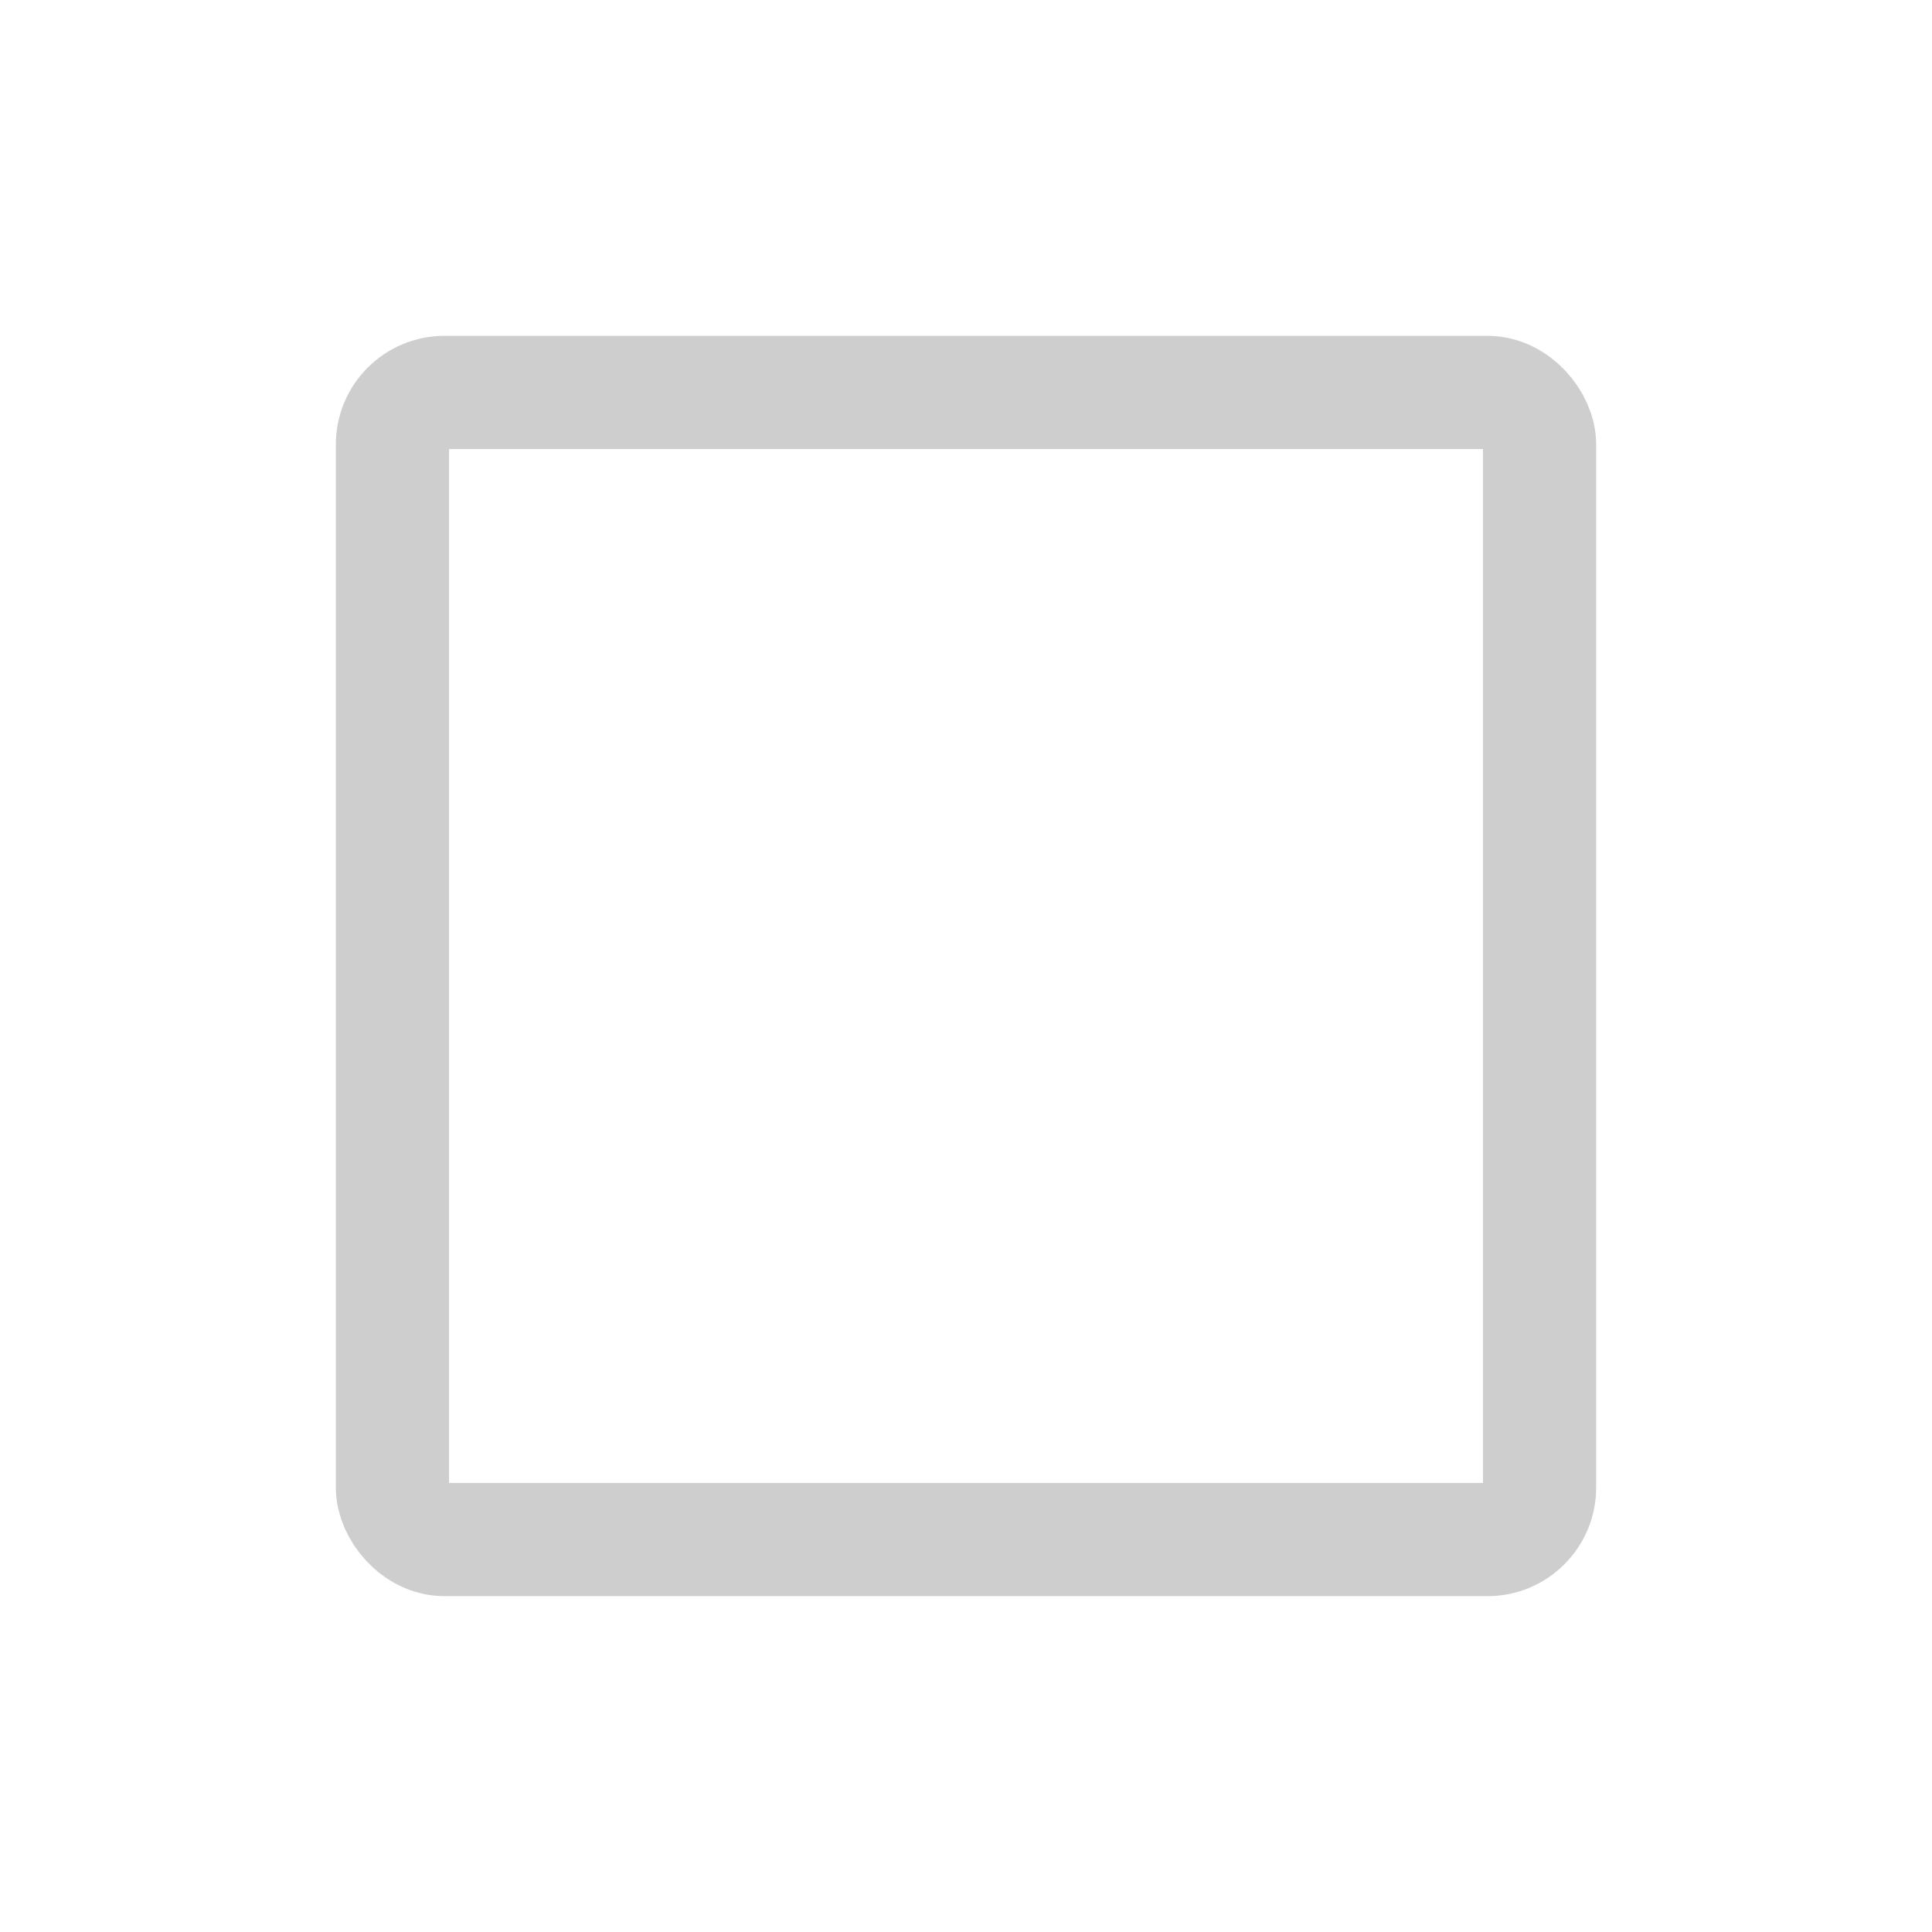 <?xml version="1.0" encoding="UTF-8" standalone="no"?>
<svg
   viewBox="0 0 256 256"
   version="1.1"
   id="svg8984"
   sodipodi:docname="stop.svg"
   inkscape:version="1.2.1 (9c6d41e410, 2022-07-14)"
   xmlns:inkscape="http://www.inkscape.org/namespaces/inkscape"
   xmlns:sodipodi="http://sodipodi.sourceforge.net/DTD/sodipodi-0.dtd"
   xmlns="http://www.w3.org/2000/svg"
   xmlns:svg="http://www.w3.org/2000/svg">
  <defs
     id="defs8988" />
  <sodipodi:namedview
     id="namedview8986"
     pagecolor="#ffffff"
     bordercolor="#666666"
     borderopacity="1.0"
     inkscape:showpageshadow="2"
     inkscape:pageopacity="0.0"
     inkscape:pagecheckerboard="0"
     inkscape:deskcolor="#d1d1d1"
     showgrid="false"
     inkscape:zoom="3.7382812"
     inkscape:cx="128.13375"
     inkscape:cy="128.13375"
     inkscape:window-width="1920"
     inkscape:window-height="1137"
     inkscape:window-x="-8"
     inkscape:window-y="-8"
     inkscape:window-maximized="1"
     inkscape:current-layer="svg8984" />
  <rect
     fill="none"
     height="256"
     width="256"
     id="rect8980" />
  <rect
     fill="none"
     height="152"
     rx="6.9"
     stroke="#000"
     stroke-linecap="round"
     stroke-linejoin="round"
     stroke-width="12"
     width="152"
     x="52"
     y="52"
     id="rect8982"
     style="stroke-width:15;stroke-dasharray:none;stroke:#cecece;stroke-opacity:1" />
</svg>
